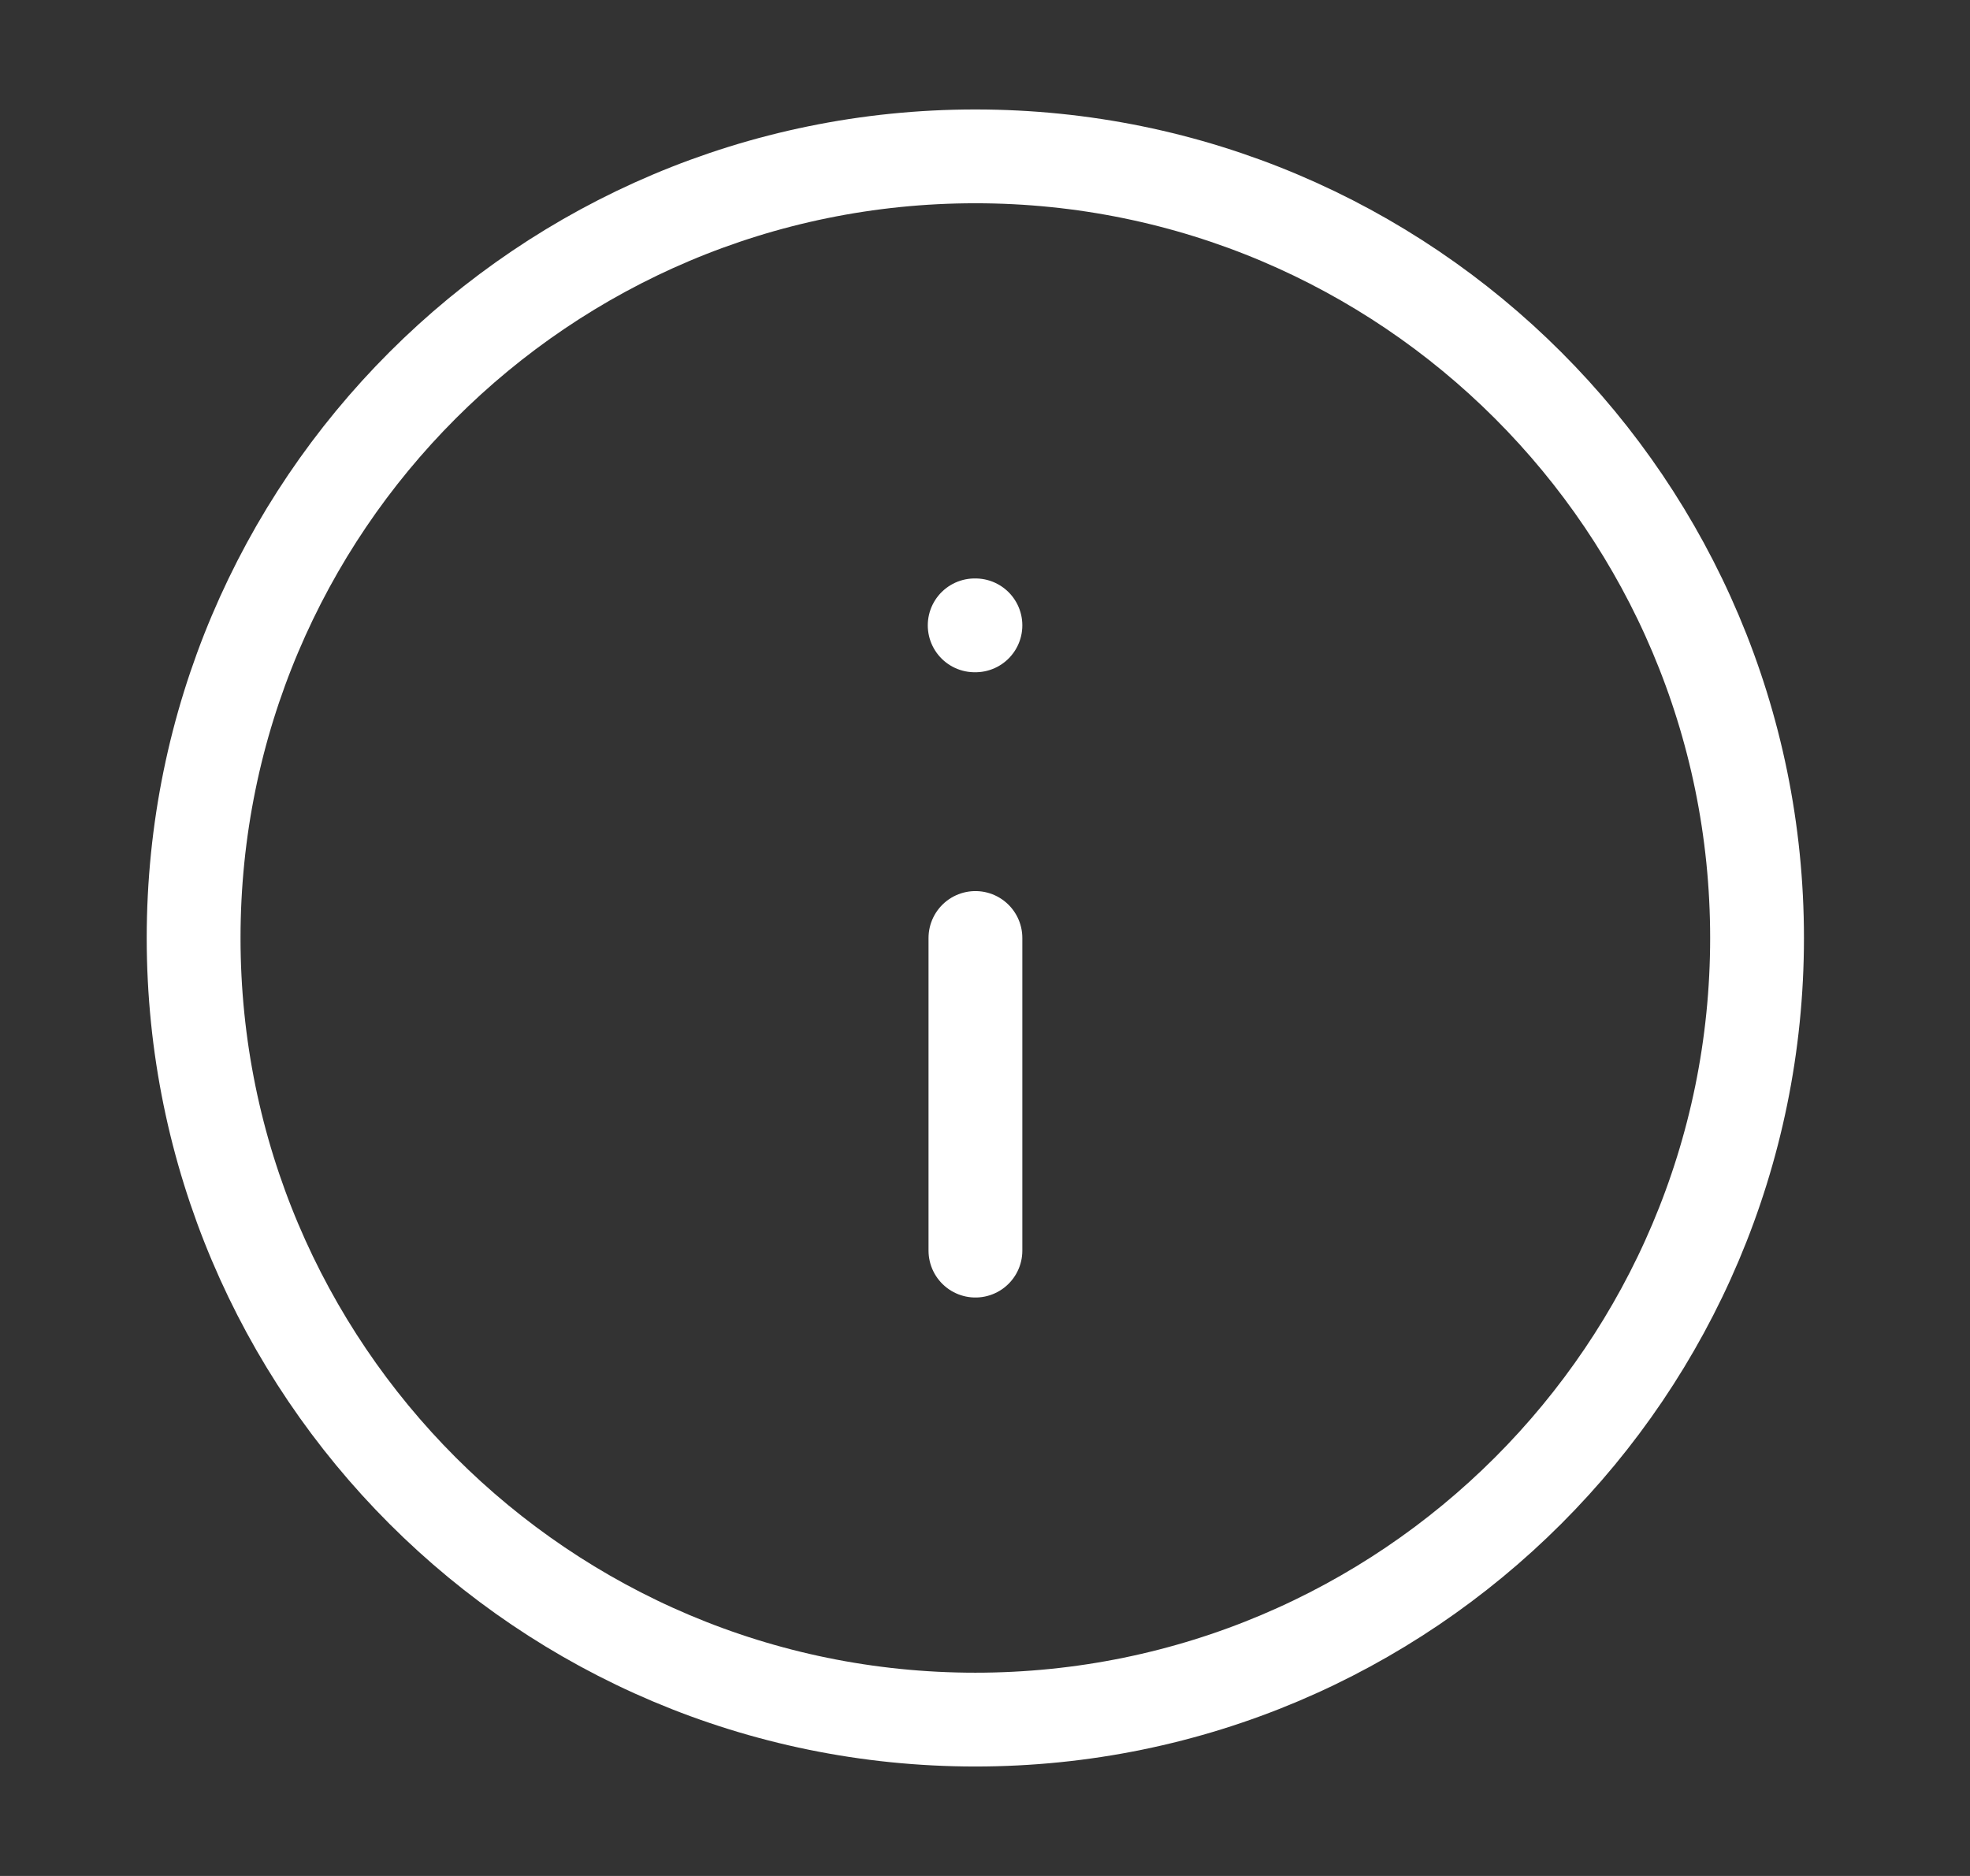 <?xml version="1.0" encoding="utf-8"?>
<svg xmlns="http://www.w3.org/2000/svg" width="21" height="20" viewBox="0 0 21 20" fill="none">
<rect x="0" y="0" width="21" height="20" fill="#333333" stroke="none"/>
<path d="M10.397 1.667C5.795 1.667 2.064 5.398 2.064 10C2.064 14.602 5.795 18.333 10.397 18.333C14.999 18.333 18.73 14.602 18.73 10C18.73 5.398 14.999 1.667 10.397 1.667Z" stroke="white" stroke-linecap="round" stroke-linejoin="round"/>
<path d="M10.398 13.333L10.398 10" stroke="white" stroke-linecap="round" stroke-linejoin="round"/>
<path d="M10.398 6.667L10.39 6.667" stroke="white" stroke-linecap="round" stroke-linejoin="round"/>
</svg>